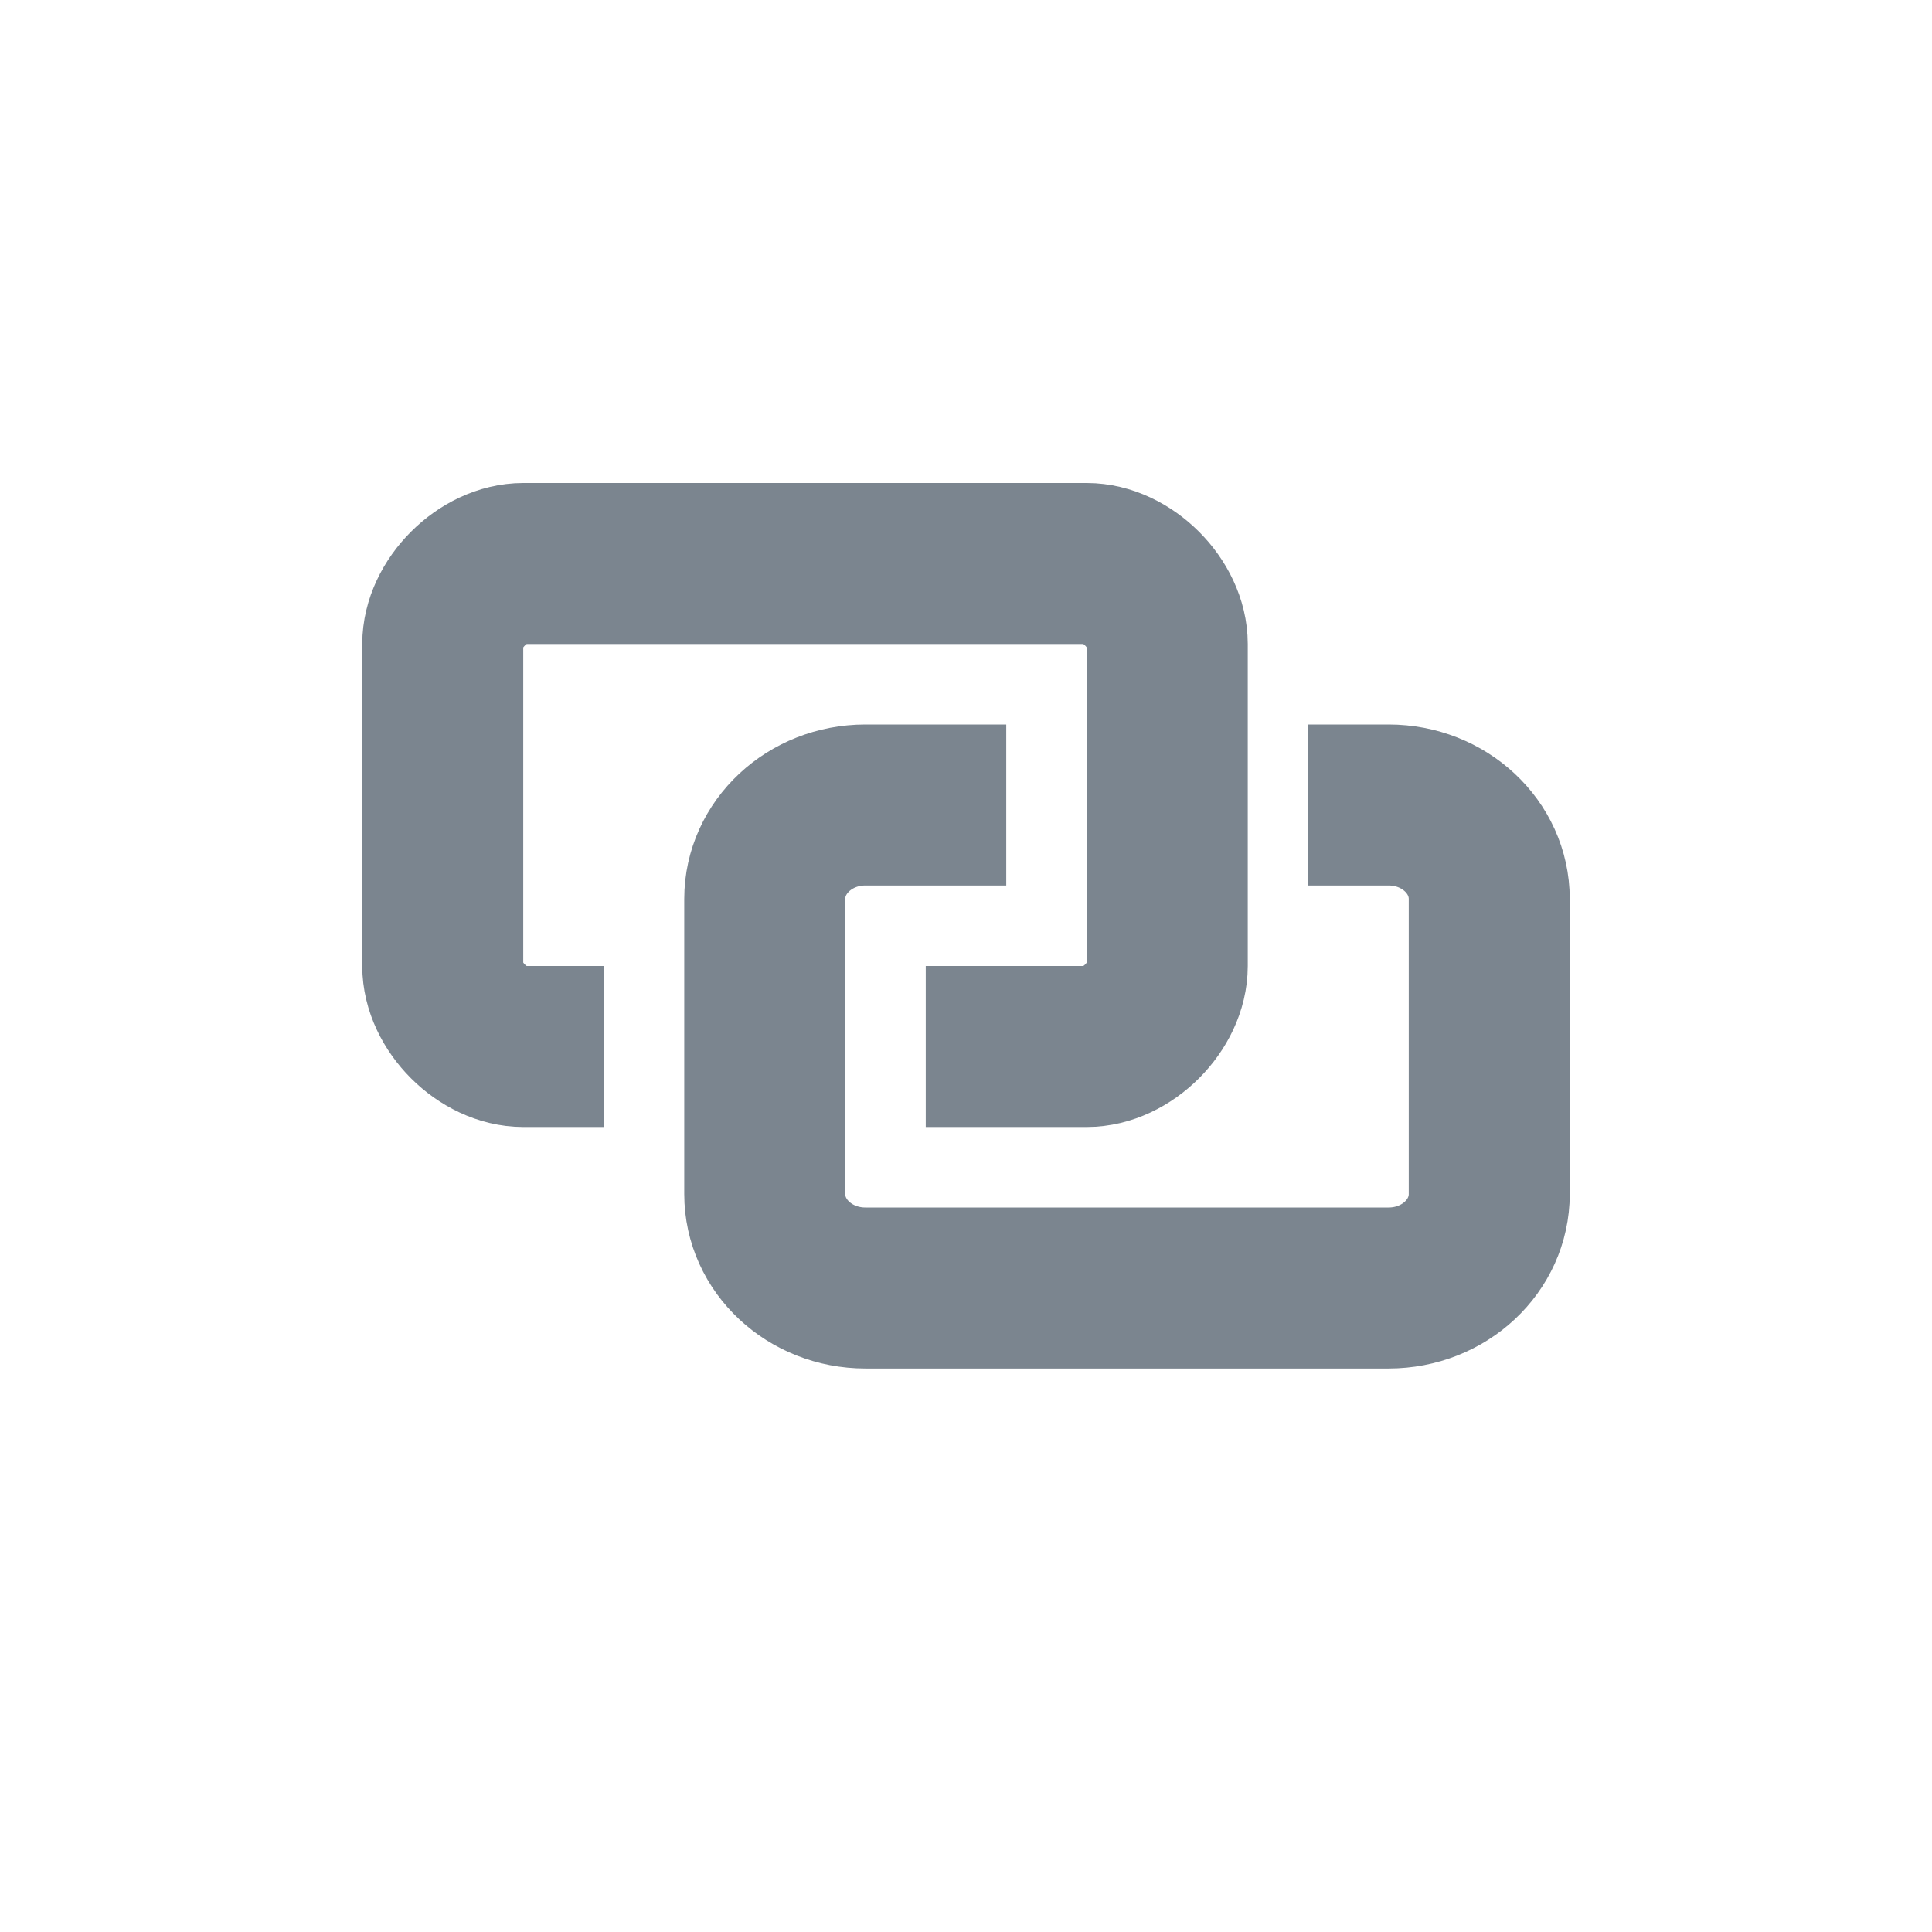 <svg width="24" height="24" viewBox="0 0 24 24" fill="none" xmlns="http://www.w3.org/2000/svg" role="presentation" focusable="false"><g stroke="#7B858F" stroke-width="2" stroke-linecap="square" stroke-linejoin="round"><path d="M6.5 13c-.5 0-1-.5-1-1V8c0-.5.5-1 1-1h7c.5 0 1 .5 1 1v4c0 .5-.5 1-1 1h-1"/><path d="M17.25 10c.69 0 1.25.522 1.25 1.167v3.666c0 .645-.56 1.167-1.25 1.167h-6.5c-.69 0-1.25-.522-1.25-1.167v-3.666c0-.645.56-1.167 1.25-1.167h.75"/></g></svg>